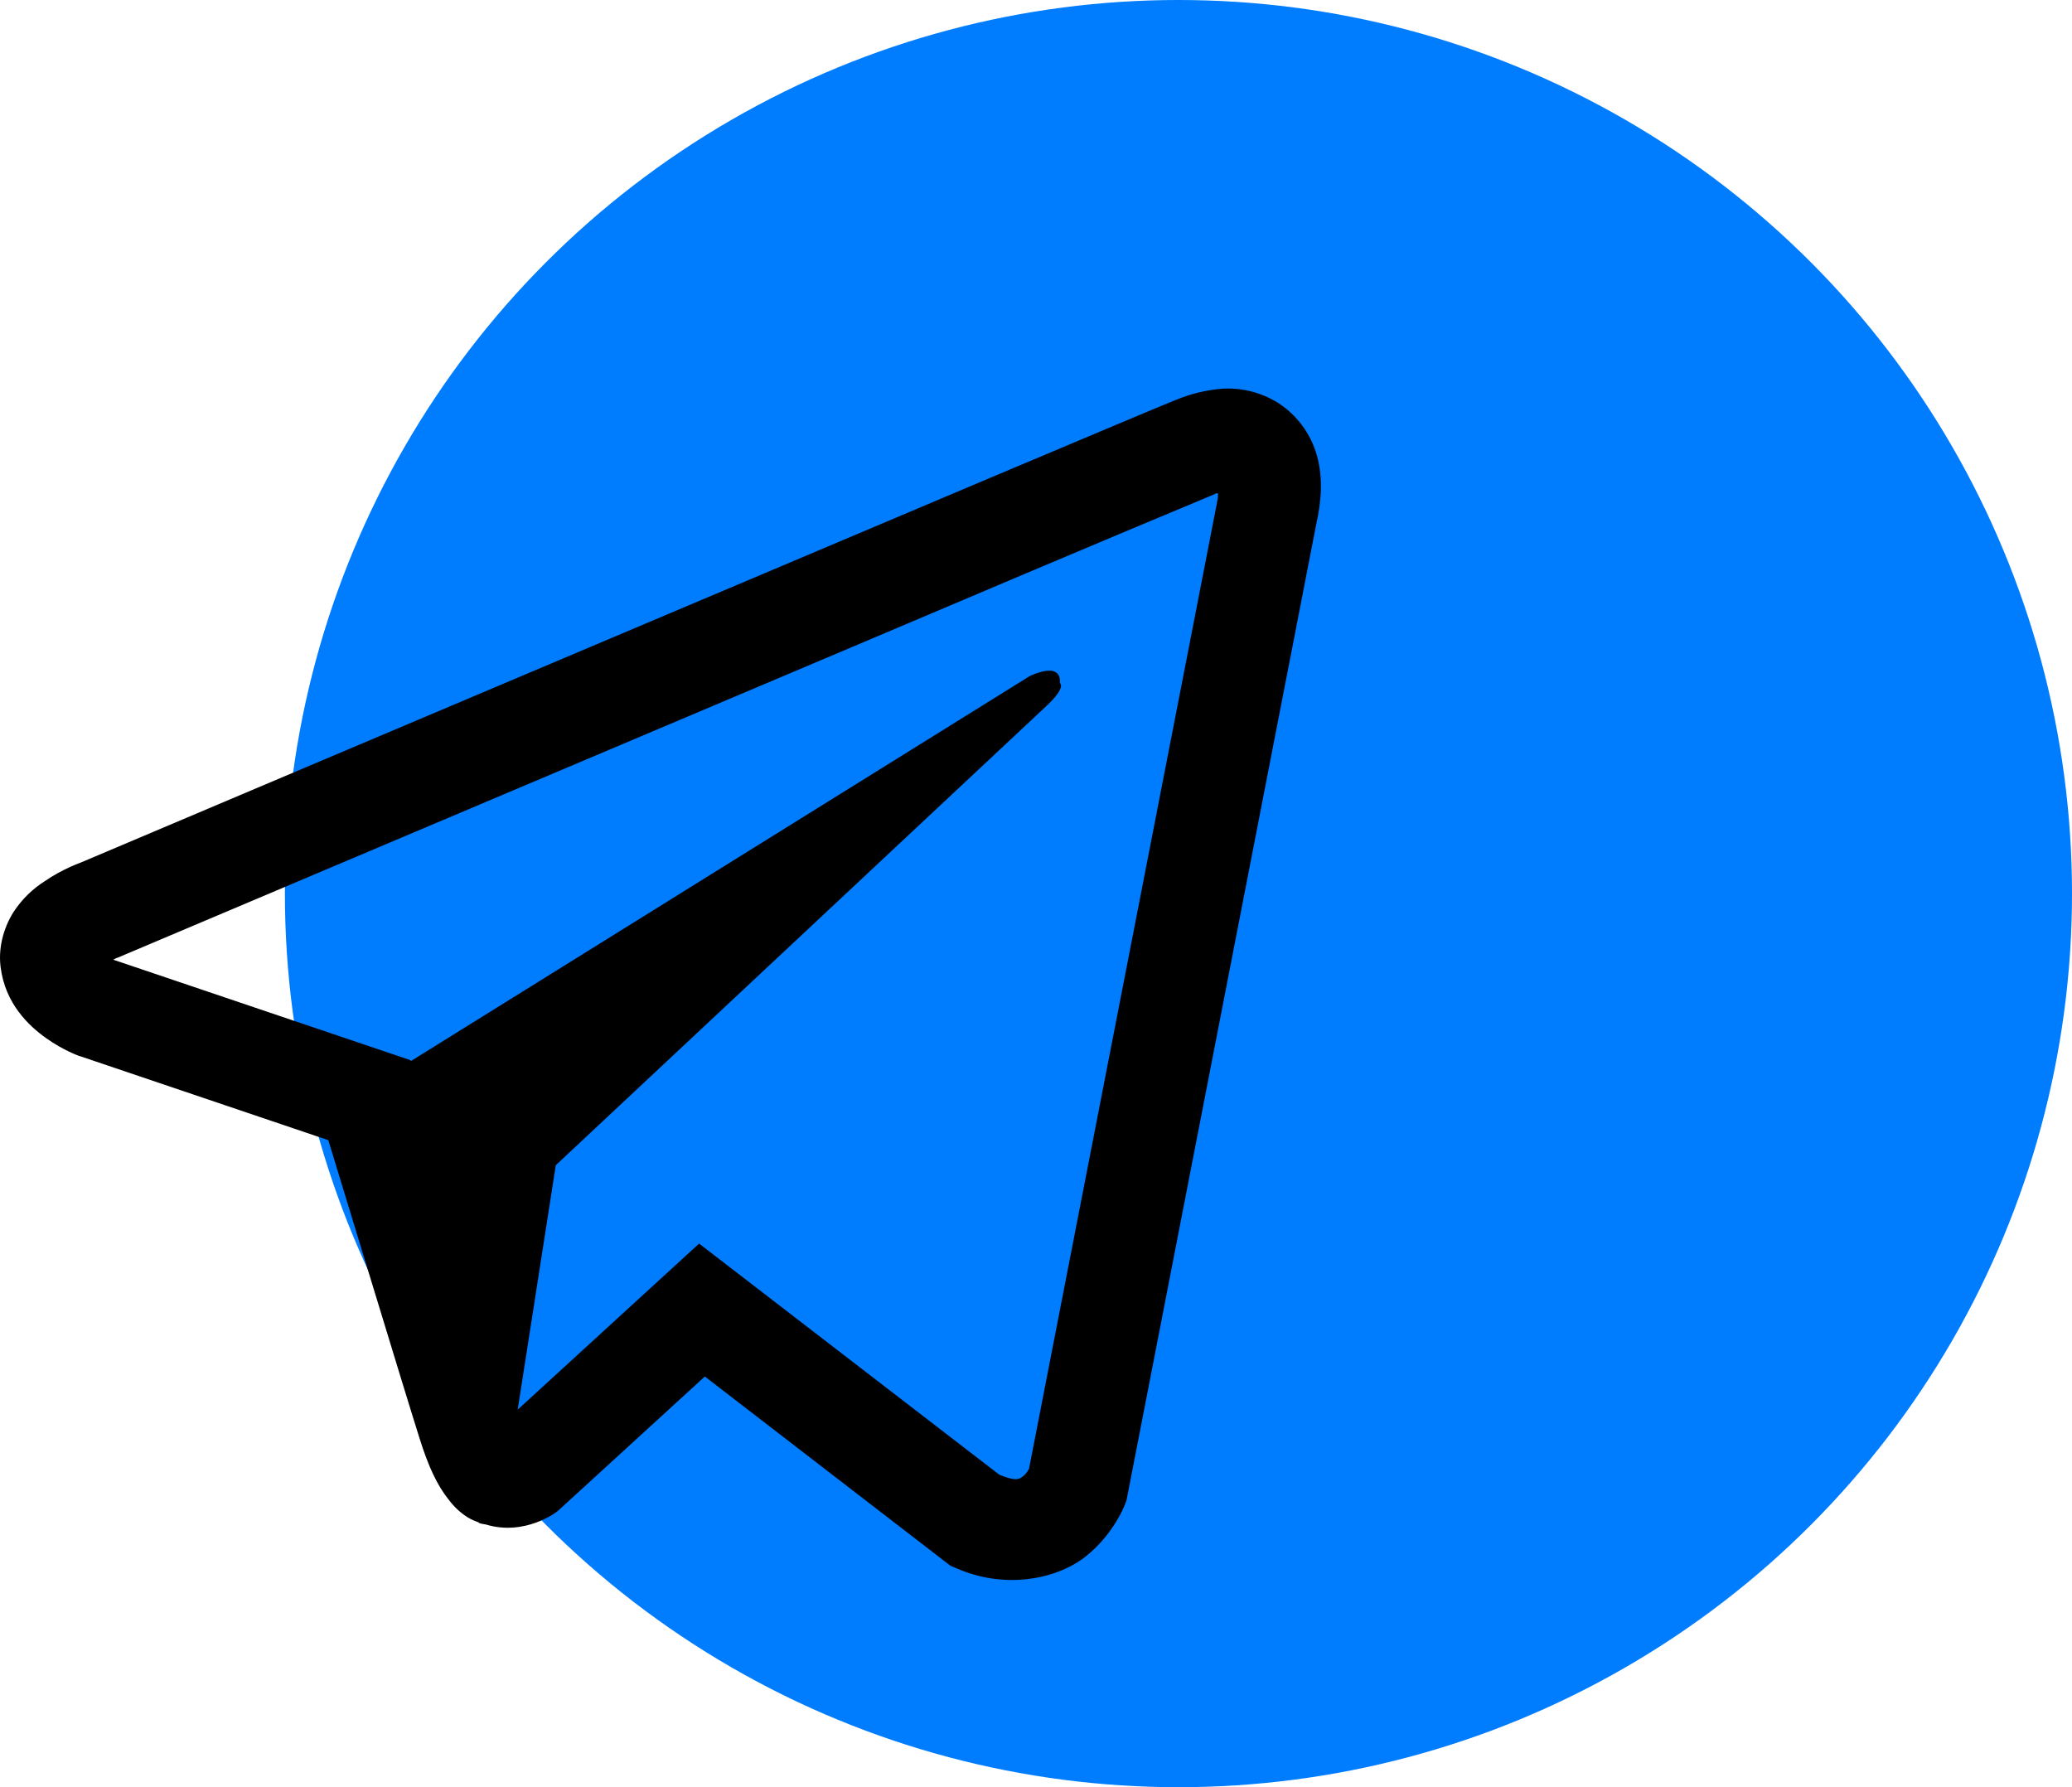 <?xml version="1.0" encoding="UTF-8"?> <svg xmlns="http://www.w3.org/2000/svg" width="80" height="69" viewBox="0 0 80 69" fill="none"> <circle cx="45.5" cy="34.5" r="34.5" fill="#007CFF"></circle> <path d="M47.224 15.005C46.594 15.051 45.976 15.199 45.394 15.444H45.386C44.827 15.667 42.168 16.79 38.127 18.492L23.643 24.617C13.251 29.01 3.034 33.337 3.034 33.337L3.156 33.289C3.156 33.289 2.452 33.522 1.716 34.028C1.261 34.319 0.87 34.699 0.566 35.145C0.205 35.677 -0.085 36.491 0.023 37.332C0.199 38.755 1.118 39.608 1.777 40.078C2.444 40.555 3.08 40.778 3.08 40.778H3.095L12.676 44.019C13.105 45.404 15.595 53.623 16.194 55.516C16.547 56.647 16.89 57.355 17.32 57.894C17.528 58.17 17.771 58.401 18.063 58.586C18.215 58.675 18.377 58.745 18.546 58.795L18.448 58.771C18.477 58.779 18.501 58.803 18.522 58.81C18.601 58.832 18.654 58.84 18.754 58.856C20.27 59.317 21.489 58.371 21.489 58.371L21.558 58.316L27.214 53.144L36.694 60.448L36.91 60.54C38.886 61.411 40.887 60.926 41.945 60.071C43.01 59.21 43.424 58.109 43.424 58.109L43.493 57.932L50.819 20.245C51.027 19.315 51.08 18.445 50.85 17.599C50.613 16.744 50.067 16.008 49.318 15.537C48.689 15.153 47.959 14.967 47.224 15.005ZM47.026 19.044C47.018 19.168 47.042 19.154 46.987 19.392V19.414L39.73 56.708C39.698 56.761 39.645 56.878 39.5 56.994C39.347 57.116 39.225 57.193 38.588 56.939L26.992 48.012L19.988 54.423L21.459 44.986L40.404 27.255C41.185 26.526 40.924 26.372 40.924 26.372C40.979 25.478 39.745 26.11 39.745 26.11L15.856 40.971L15.848 40.931L4.398 37.06V37.052L4.369 37.047C4.389 37.04 4.408 37.032 4.427 37.023L4.49 36.991L4.551 36.97C4.551 36.97 14.775 32.643 25.168 28.25C30.371 26.049 35.613 23.833 39.645 22.123C42.036 21.112 44.43 20.107 46.826 19.108C46.987 19.045 46.91 19.044 47.026 19.044Z" fill="black"></path> </svg> 